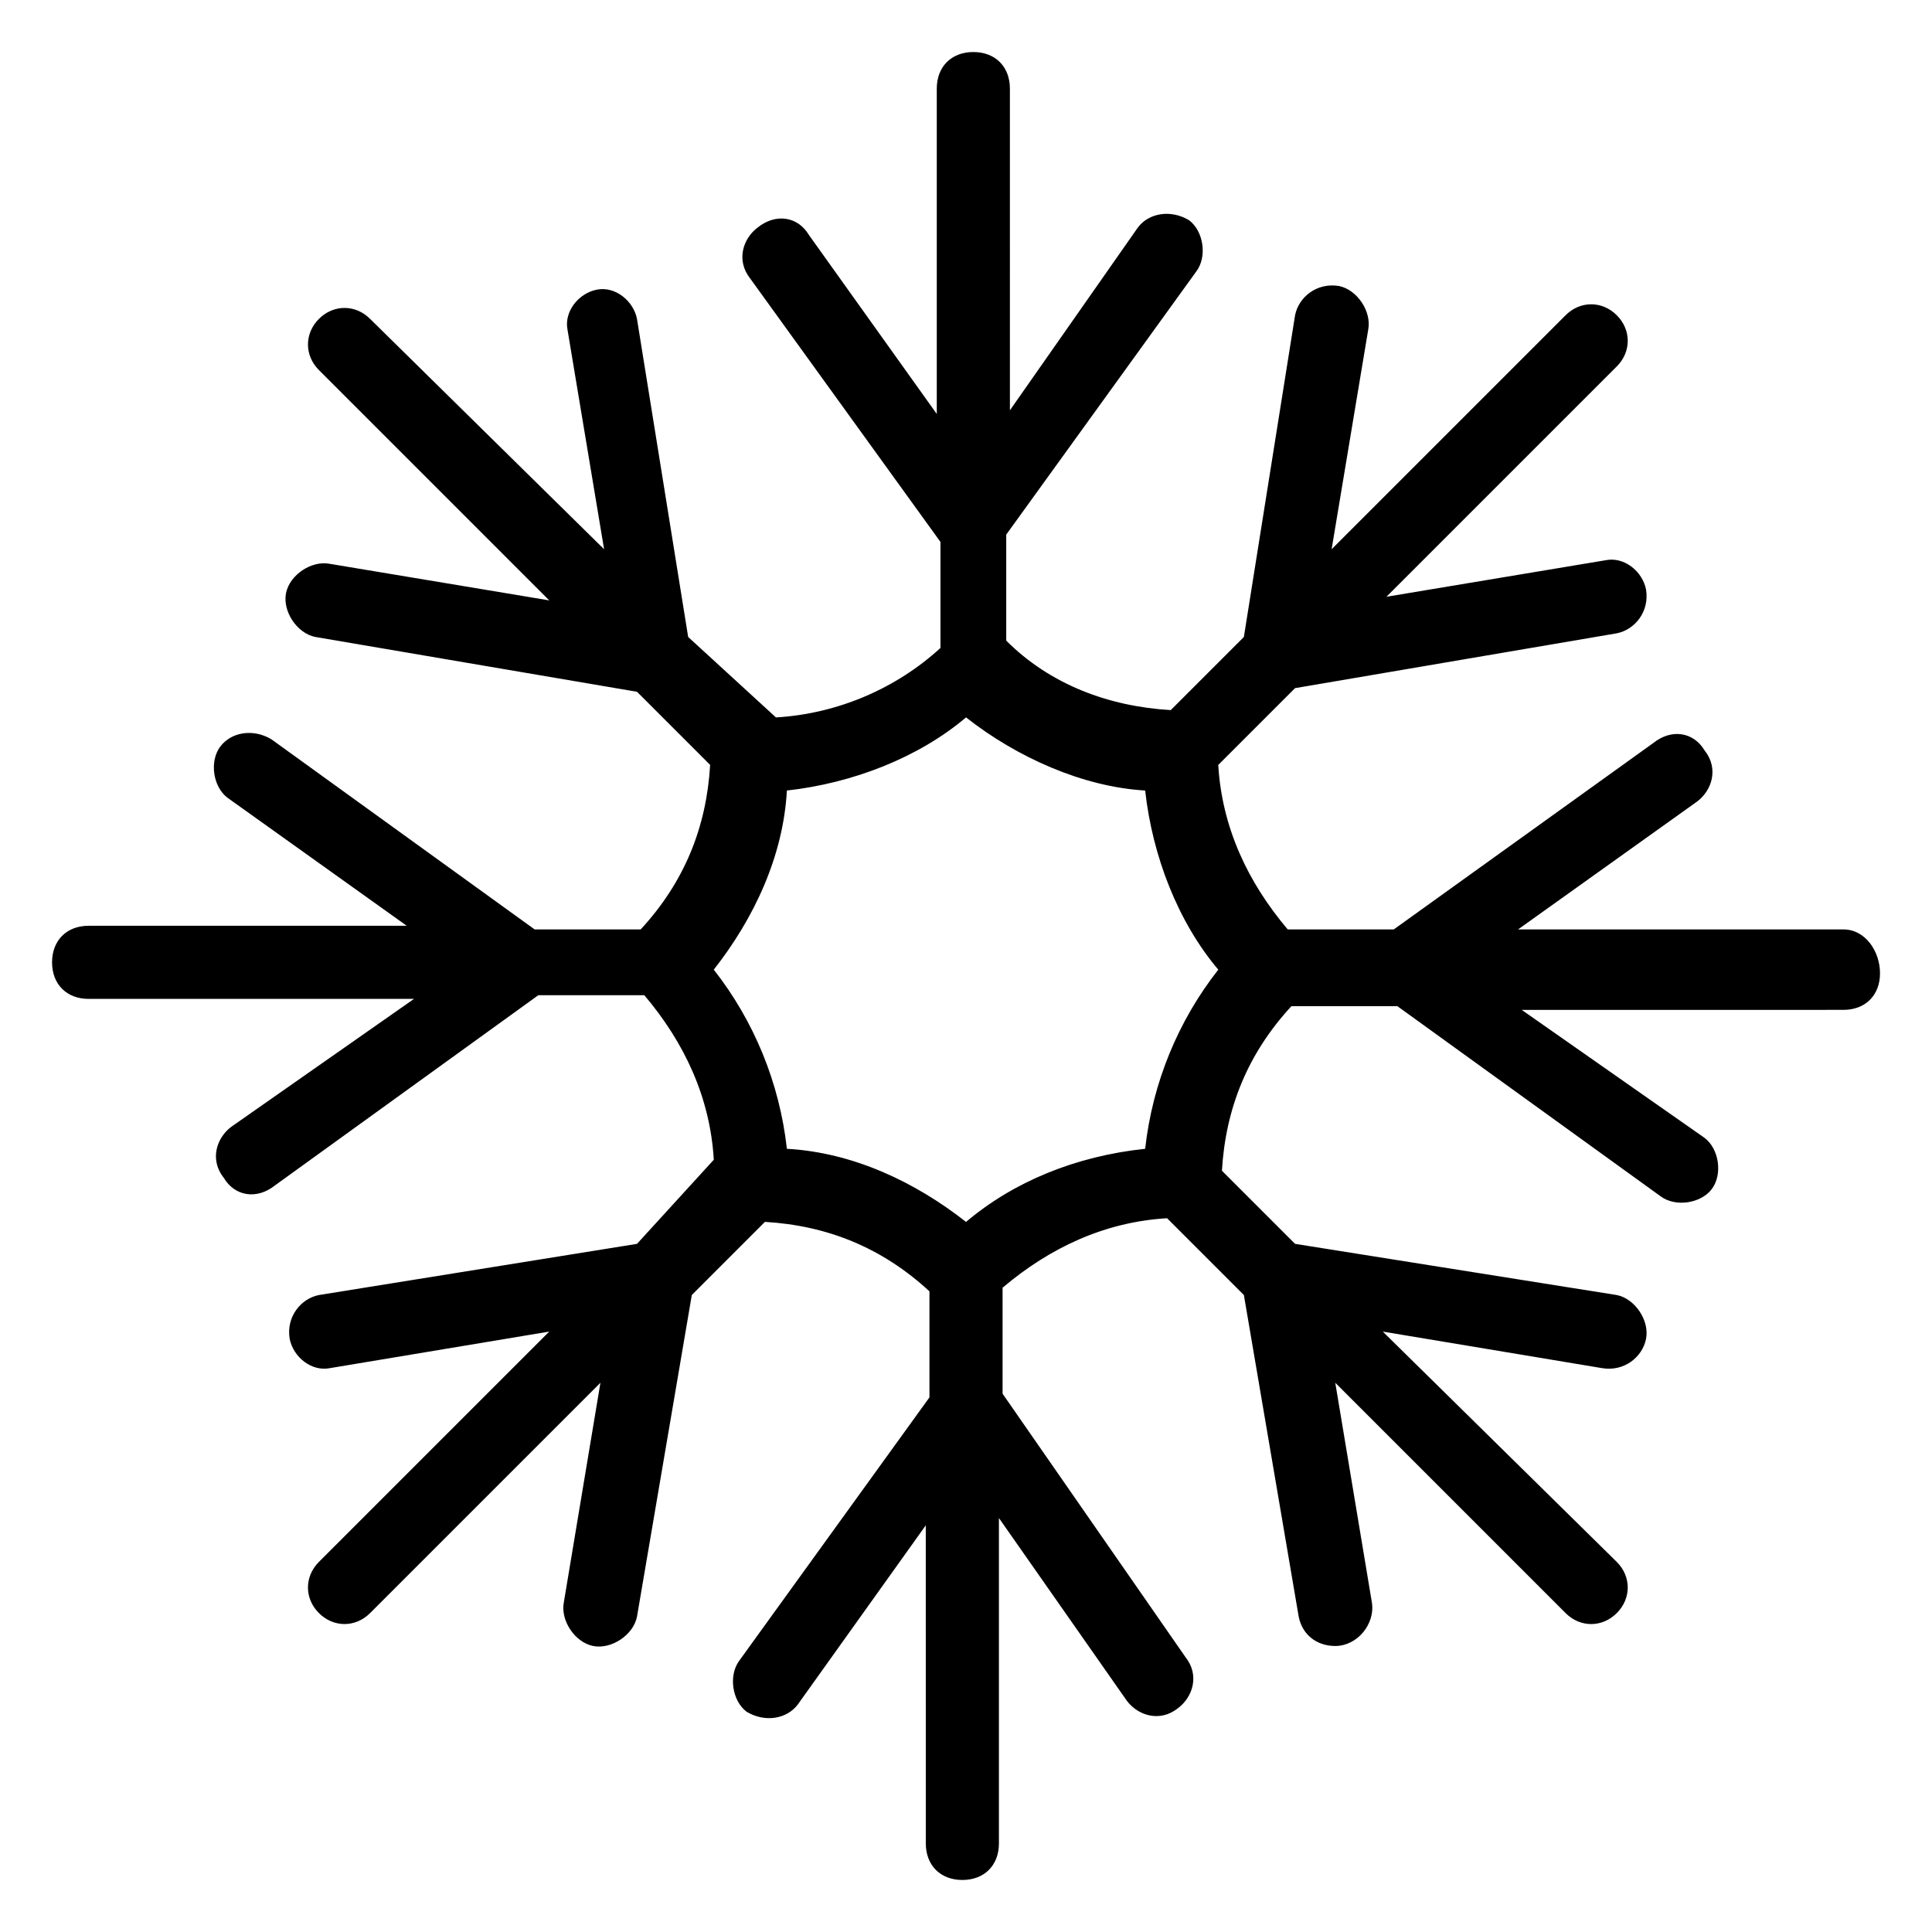 <?xml version="1.0" encoding="UTF-8"?>
<!-- Uploaded to: ICON Repo, www.svgrepo.com, Generator: ICON Repo Mixer Tools -->
<svg fill="#000000" width="800px" height="800px" version="1.1" viewBox="144 144 512 512" xmlns="http://www.w3.org/2000/svg">
 <path d="m632.53 390.31h-86.23l47.473-33.91c3.875-2.906 5.812-8.719 1.938-13.562-2.906-4.844-8.719-5.812-13.562-1.938l-68.789 49.41h-28.098c-10.656-12.594-17.441-27.129-18.41-43.598l20.348-20.348 85.262-14.531c4.844-0.969 8.719-5.812 7.75-11.625-0.969-4.844-5.812-8.719-10.656-7.75l-58.133 9.688 61.039-61.039c3.875-3.875 3.875-9.688 0-13.562s-9.688-3.875-13.562 0l-62.008 62.004 9.688-58.133c0.969-4.844-2.906-10.656-7.75-11.625-5.812-0.969-10.656 2.906-11.625 7.75l-13.566 85.262-19.379 19.379c-16.469-0.969-31.973-6.781-43.598-18.41v-28.098l50.383-69.758c2.906-3.875 1.938-10.656-1.938-13.562-4.844-2.906-10.656-1.938-13.562 1.938l-33.91 48.441-0.004-85.258c0-5.812-3.875-9.688-9.688-9.688s-9.688 3.875-9.688 9.688v86.23l-33.91-47.473c-2.906-4.844-8.719-5.812-13.562-1.938-3.875 2.906-5.812 8.719-1.938 13.562l50.383 69.758v28.098c-11.625 10.656-27.129 17.441-43.598 18.41l-23.262-21.32-13.562-84.293c-0.969-4.844-5.812-8.719-10.656-7.75s-8.719 5.812-7.75 10.656l9.688 58.133-62.008-61.039c-3.875-3.875-9.688-3.875-13.562 0s-3.875 9.688 0 13.562l61.039 61.039-58.133-9.688c-4.844-0.969-10.656 2.906-11.625 7.75s2.906 10.656 7.75 11.625l85.262 14.531 19.379 19.379c-0.969 16.469-6.781 31.004-18.41 43.598h-28.098l-69.758-50.383c-4.844-2.906-10.656-1.938-13.562 1.938s-1.938 10.656 1.938 13.562l47.473 33.91-84.293 0.008c-5.812 0-9.688 3.875-9.688 9.688s3.875 9.688 9.688 9.688h86.23l-48.441 33.91c-3.875 2.906-5.812 8.719-1.938 13.562 2.906 4.844 8.719 5.812 13.562 1.938l69.758-50.383h28.098c10.656 12.594 17.441 27.129 18.41 43.598l-20.352 22.293-84.293 13.562c-4.844 0.969-8.719 5.812-7.75 11.625 0.969 4.844 5.812 8.719 10.656 7.75l58.133-9.688-61.039 61.039c-3.875 3.875-3.875 9.688 0 13.562s9.688 3.875 13.562 0l61.039-61.039-9.688 58.133c-0.969 4.844 2.906 10.656 7.75 11.625s10.656-2.906 11.625-7.75l14.531-85.262 19.379-19.379c16.469 0.969 31.004 6.781 43.598 18.41v28.098l-50.383 69.758c-2.906 3.875-1.938 10.656 1.938 13.562 4.844 2.906 10.656 1.938 13.562-1.938l33.91-47.473 0.008 84.297c0 5.812 3.875 9.688 9.688 9.688s9.688-3.875 9.688-9.688v-86.23l33.91 48.441c2.906 3.875 8.719 5.812 13.562 1.938 3.875-2.906 5.812-8.719 1.938-13.562l-48.438-69.758v-28.098c12.594-10.656 27.129-17.441 43.598-18.41l20.348 20.348 14.531 85.262c0.969 4.844 4.844 7.75 9.688 7.75 5.812 0 10.656-5.812 9.688-11.625l-9.688-58.133 61.039 61.039c3.875 3.875 9.688 3.875 13.562 0s3.875-9.688 0-13.562l-62.004-61.039 58.133 9.688c5.812 0.969 10.656-2.906 11.625-7.75s-2.906-10.656-7.75-11.625l-85.262-13.566-19.379-19.379c0.969-16.469 6.781-31.004 18.41-43.598h28.098l69.758 50.383c3.875 2.906 10.656 1.938 13.562-1.938s1.938-10.656-1.938-13.562l-48.441-33.91 85.262-0.004c5.812 0 9.688-3.875 9.688-9.688s-3.875-11.629-9.688-11.629zm-185.05 58.133c-18.41 1.938-34.879 8.719-47.473 19.379-13.562-10.656-30.035-18.41-47.473-19.379-1.938-17.441-8.719-33.91-19.379-47.473 10.656-13.562 18.41-30.035 19.379-47.473 17.441-1.938 34.879-8.719 47.473-19.379 13.562 10.656 31.004 18.41 47.473 19.379 1.938 17.441 8.719 34.879 19.379 47.473-10.66 13.562-17.441 30.035-19.379 47.473z"/>
</svg>